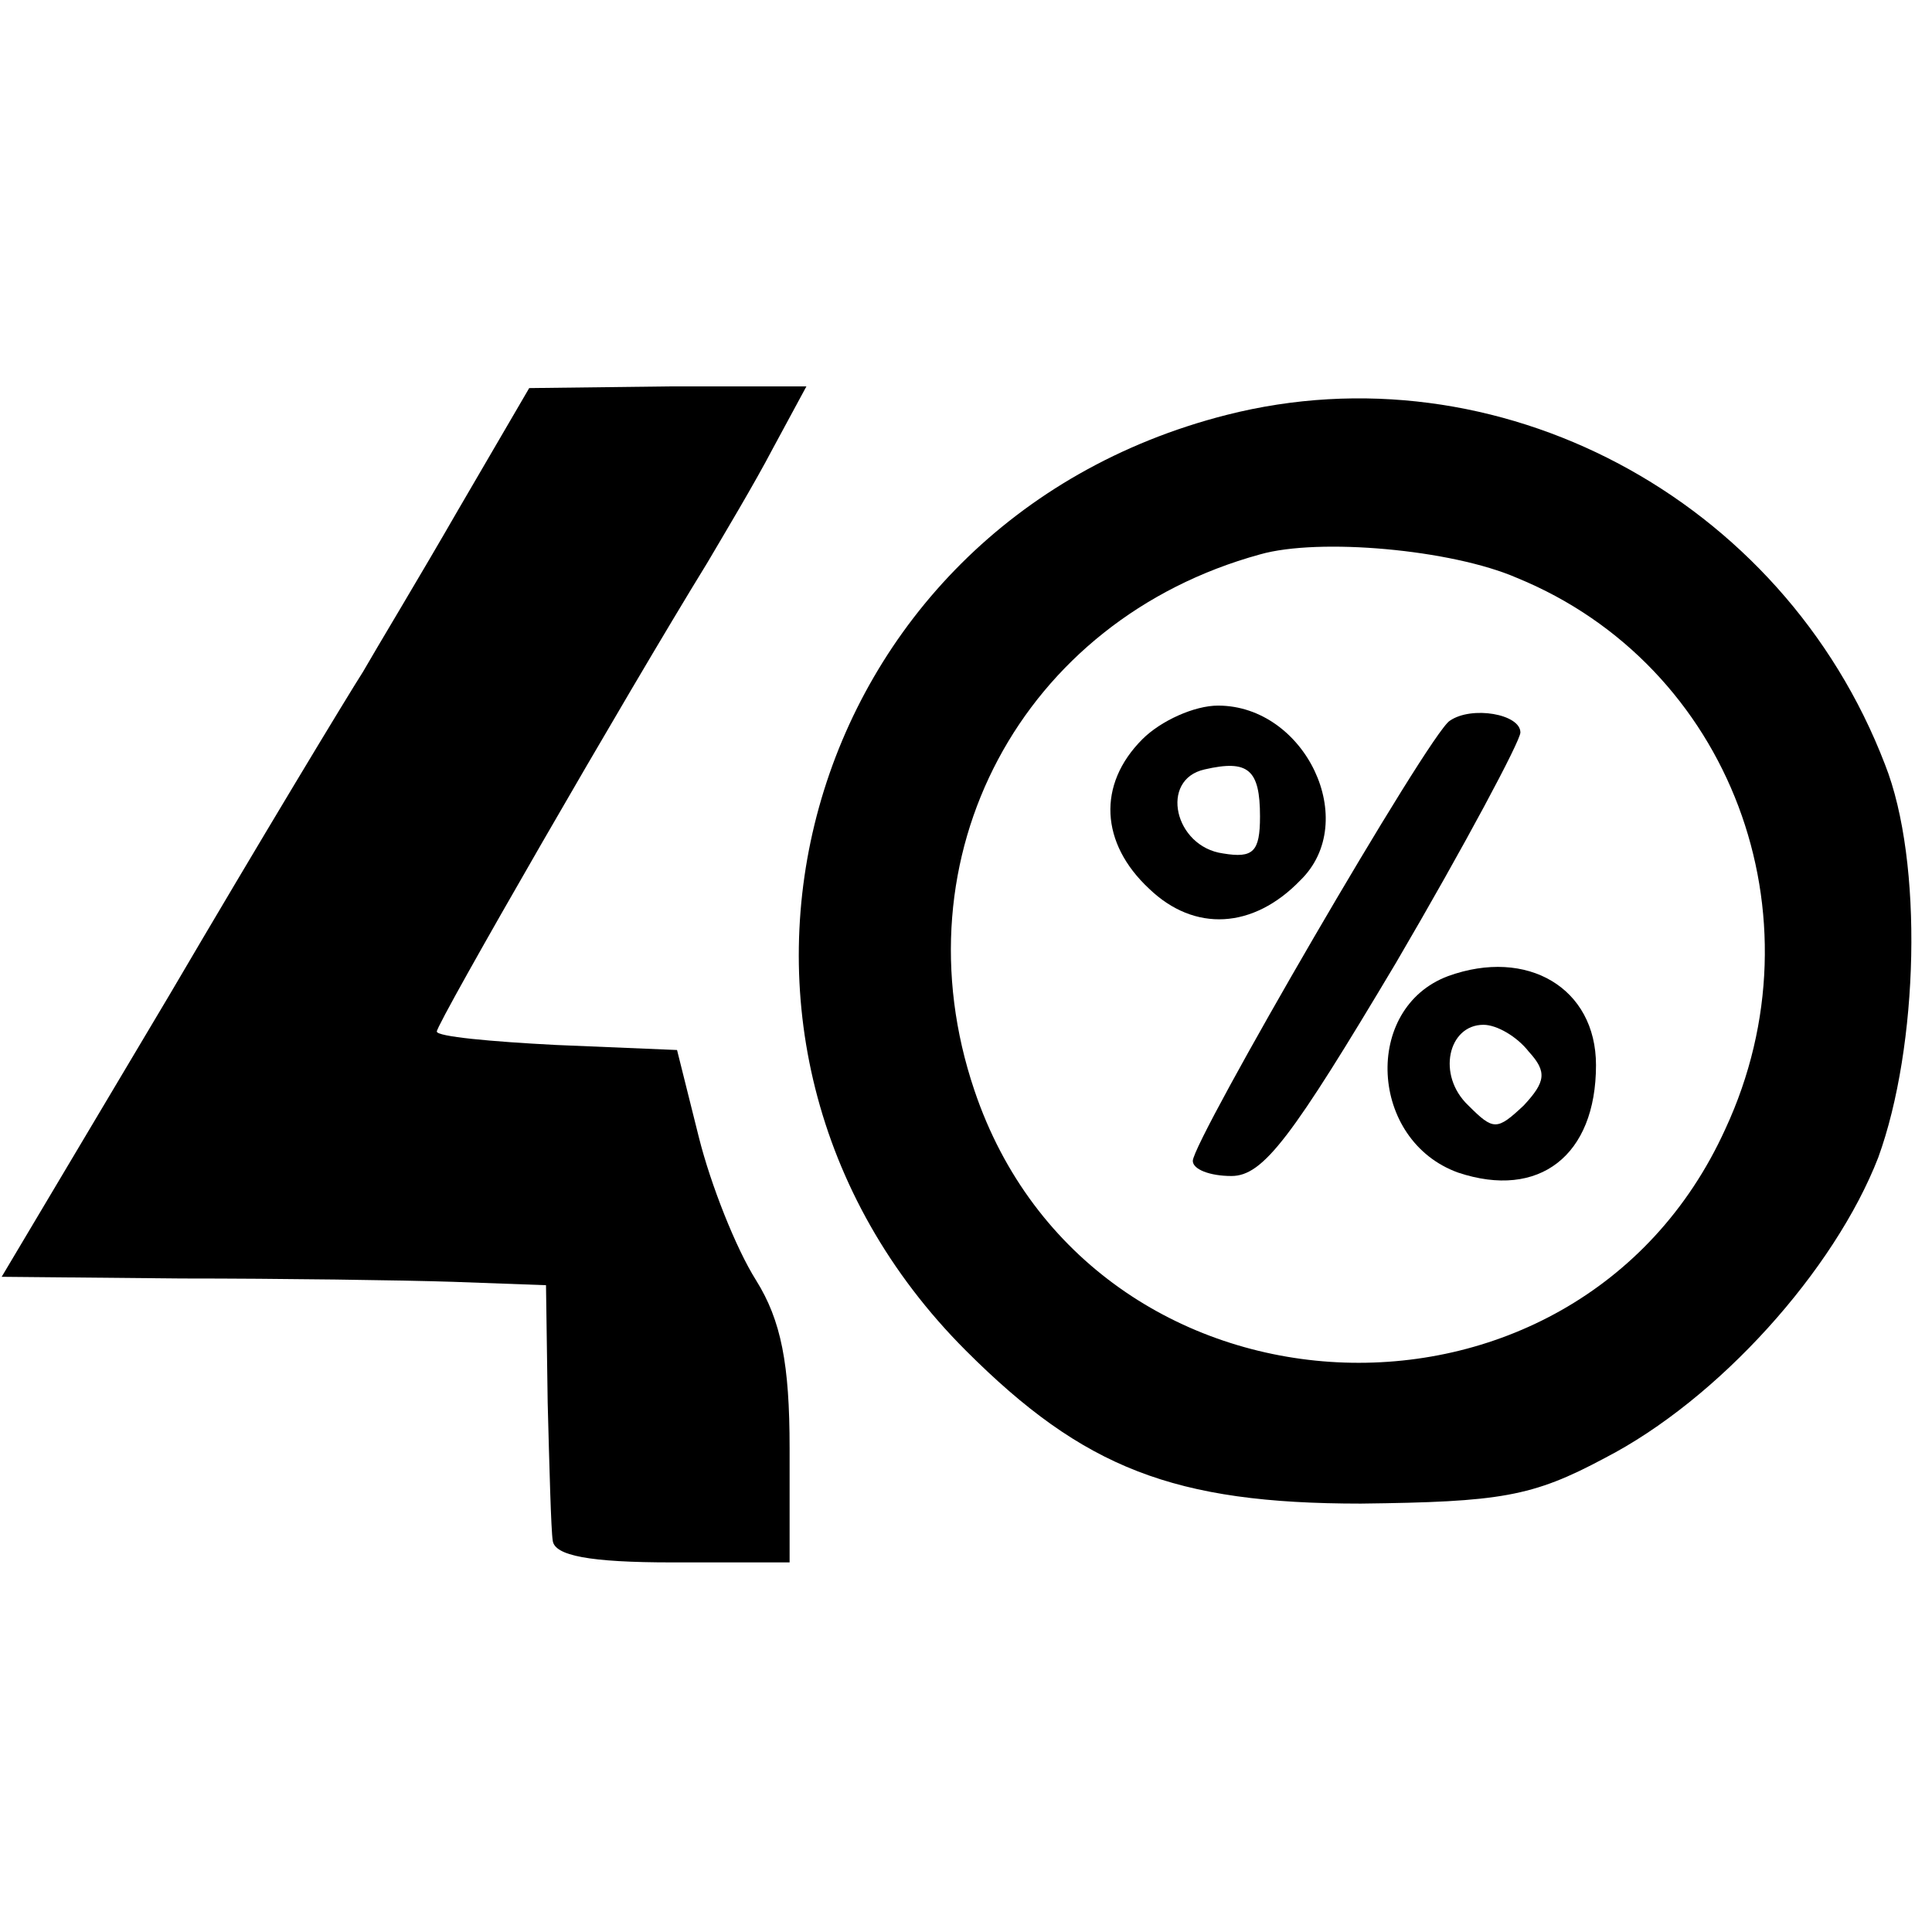 <?xml version="1.0" standalone="no"?>
<!DOCTYPE svg PUBLIC "-//W3C//DTD SVG 20010904//EN"
 "http://www.w3.org/TR/2001/REC-SVG-20010904/DTD/svg10.dtd">
<svg version="1.0" xmlns="http://www.w3.org/2000/svg"
 width="115pt" height="115pt" viewBox="0 0 115 115"
 preserveAspectRatio="xMidYMid meet">
<g transform="translate(0,115) scale(0.1,-0.1)"
fill="#000000" stroke="none">
<path d="M273 847 c-23 -40 -49 -83 -57 -97 -9 -14 -61 -100 -115 -192 l-100
-168 107 -1 c59 0 132 -1 162 -2 l55 -2 1 -70 c1 -38 2 -76 3 -82 1 -9 22 -13
71 -13 l70 0 0 68 c0 50 -5 76 -20 100 -12 19 -27 57 -34 85 l-13 52 -72 3
c-39 2 -71 5 -71 8 0 5 113 201 161 279 10 17 28 47 39 68 l20 37 -82 0 -83
-1 -42 -72z"/>
<path d="M730 903 c-255 -65 -340 -372 -155 -557 70 -70 124 -91 235 -91 83 1
102 4 145 27 68 35 137 112 163 179 24 66 27 176 4 234 -61 159 -231 249 -392
208z m173 -97 c127 -52 183 -201 124 -328 -89 -196 -378 -182 -447 23 -47 139
28 280 170 319 35 10 114 3 153 -14z"/>
<path d="M680 710 c-27 -27 -25 -62 4 -89 27 -26 62 -24 90 5 36 35 3 104 -49
104 -14 0 -34 -9 -45 -20z m70 -46 c0 -21 -4 -25 -22 -22 -29 4 -38 44 -11 50
26 6 33 0 33 -28z"/>
<path d="M863 721 c-12 -7 -153 -250 -153 -262 0 -5 10 -9 23 -9 19 0 36 23
98 127 41 70 74 132 74 137 0 11 -29 16 -42 7z"/>
<path d="M862 569 c-51 -19 -47 -98 6 -117 48 -16 82 10 82 64 0 46 -41 70
-88 53z m48 -45 c11 -12 10 -18 -3 -32 -16 -15 -18 -15 -33 0 -19 18 -12 48 9
48 8 0 20 -7 27 -16z"/>
</g>
</svg>
